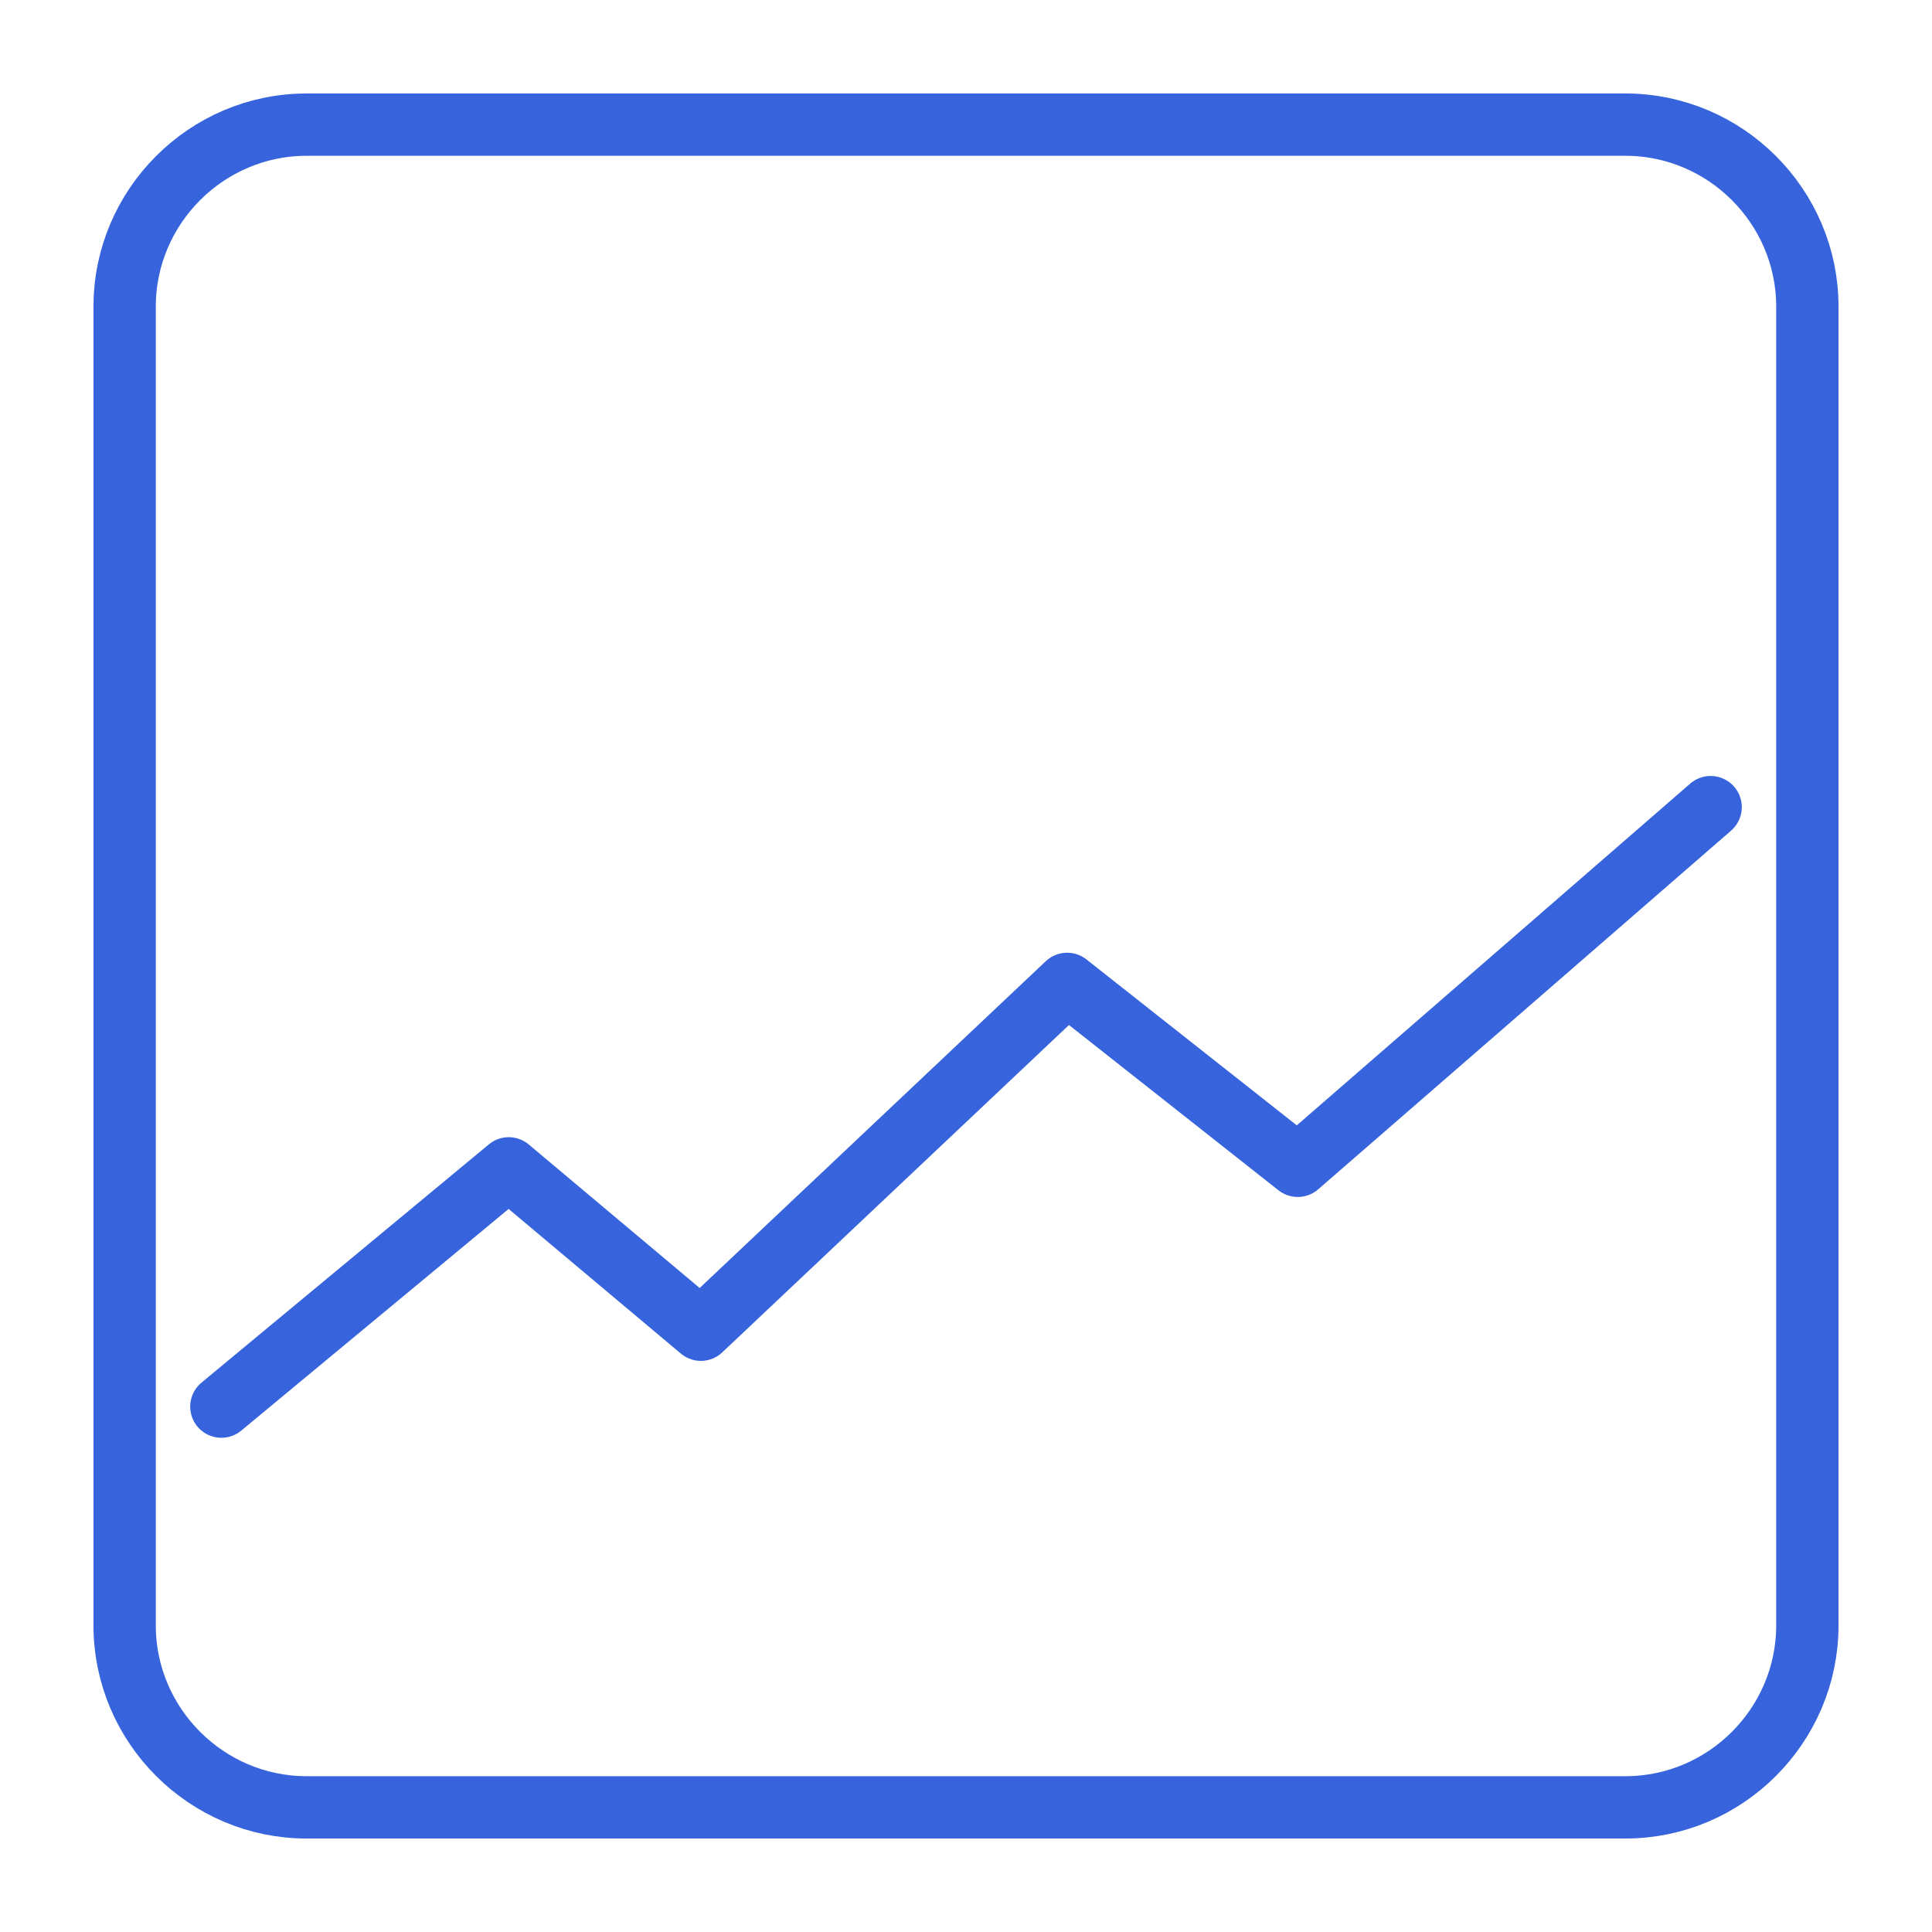 <?xml version="1.0" encoding="UTF-8"?> <svg xmlns="http://www.w3.org/2000/svg" width="31" height="31" viewBox="0 0 31 31" fill="none"><path d="M3.552 22.57L8.163 18.747L11.246 21.336L17.123 15.787L20.823 18.706L27.448 12.951" stroke="#3764DD" stroke-linecap="round" stroke-linejoin="round"></path><path d="M26.081 29H4.919C3.314 29 2 27.686 2 26.081V4.919C2 3.314 3.314 2 4.919 2H26.081C27.686 2 29 3.314 29 4.919V26.081C29 27.686 27.686 29 26.081 29Z" stroke="#3764DD" stroke-linecap="round" stroke-linejoin="round"></path></svg> 